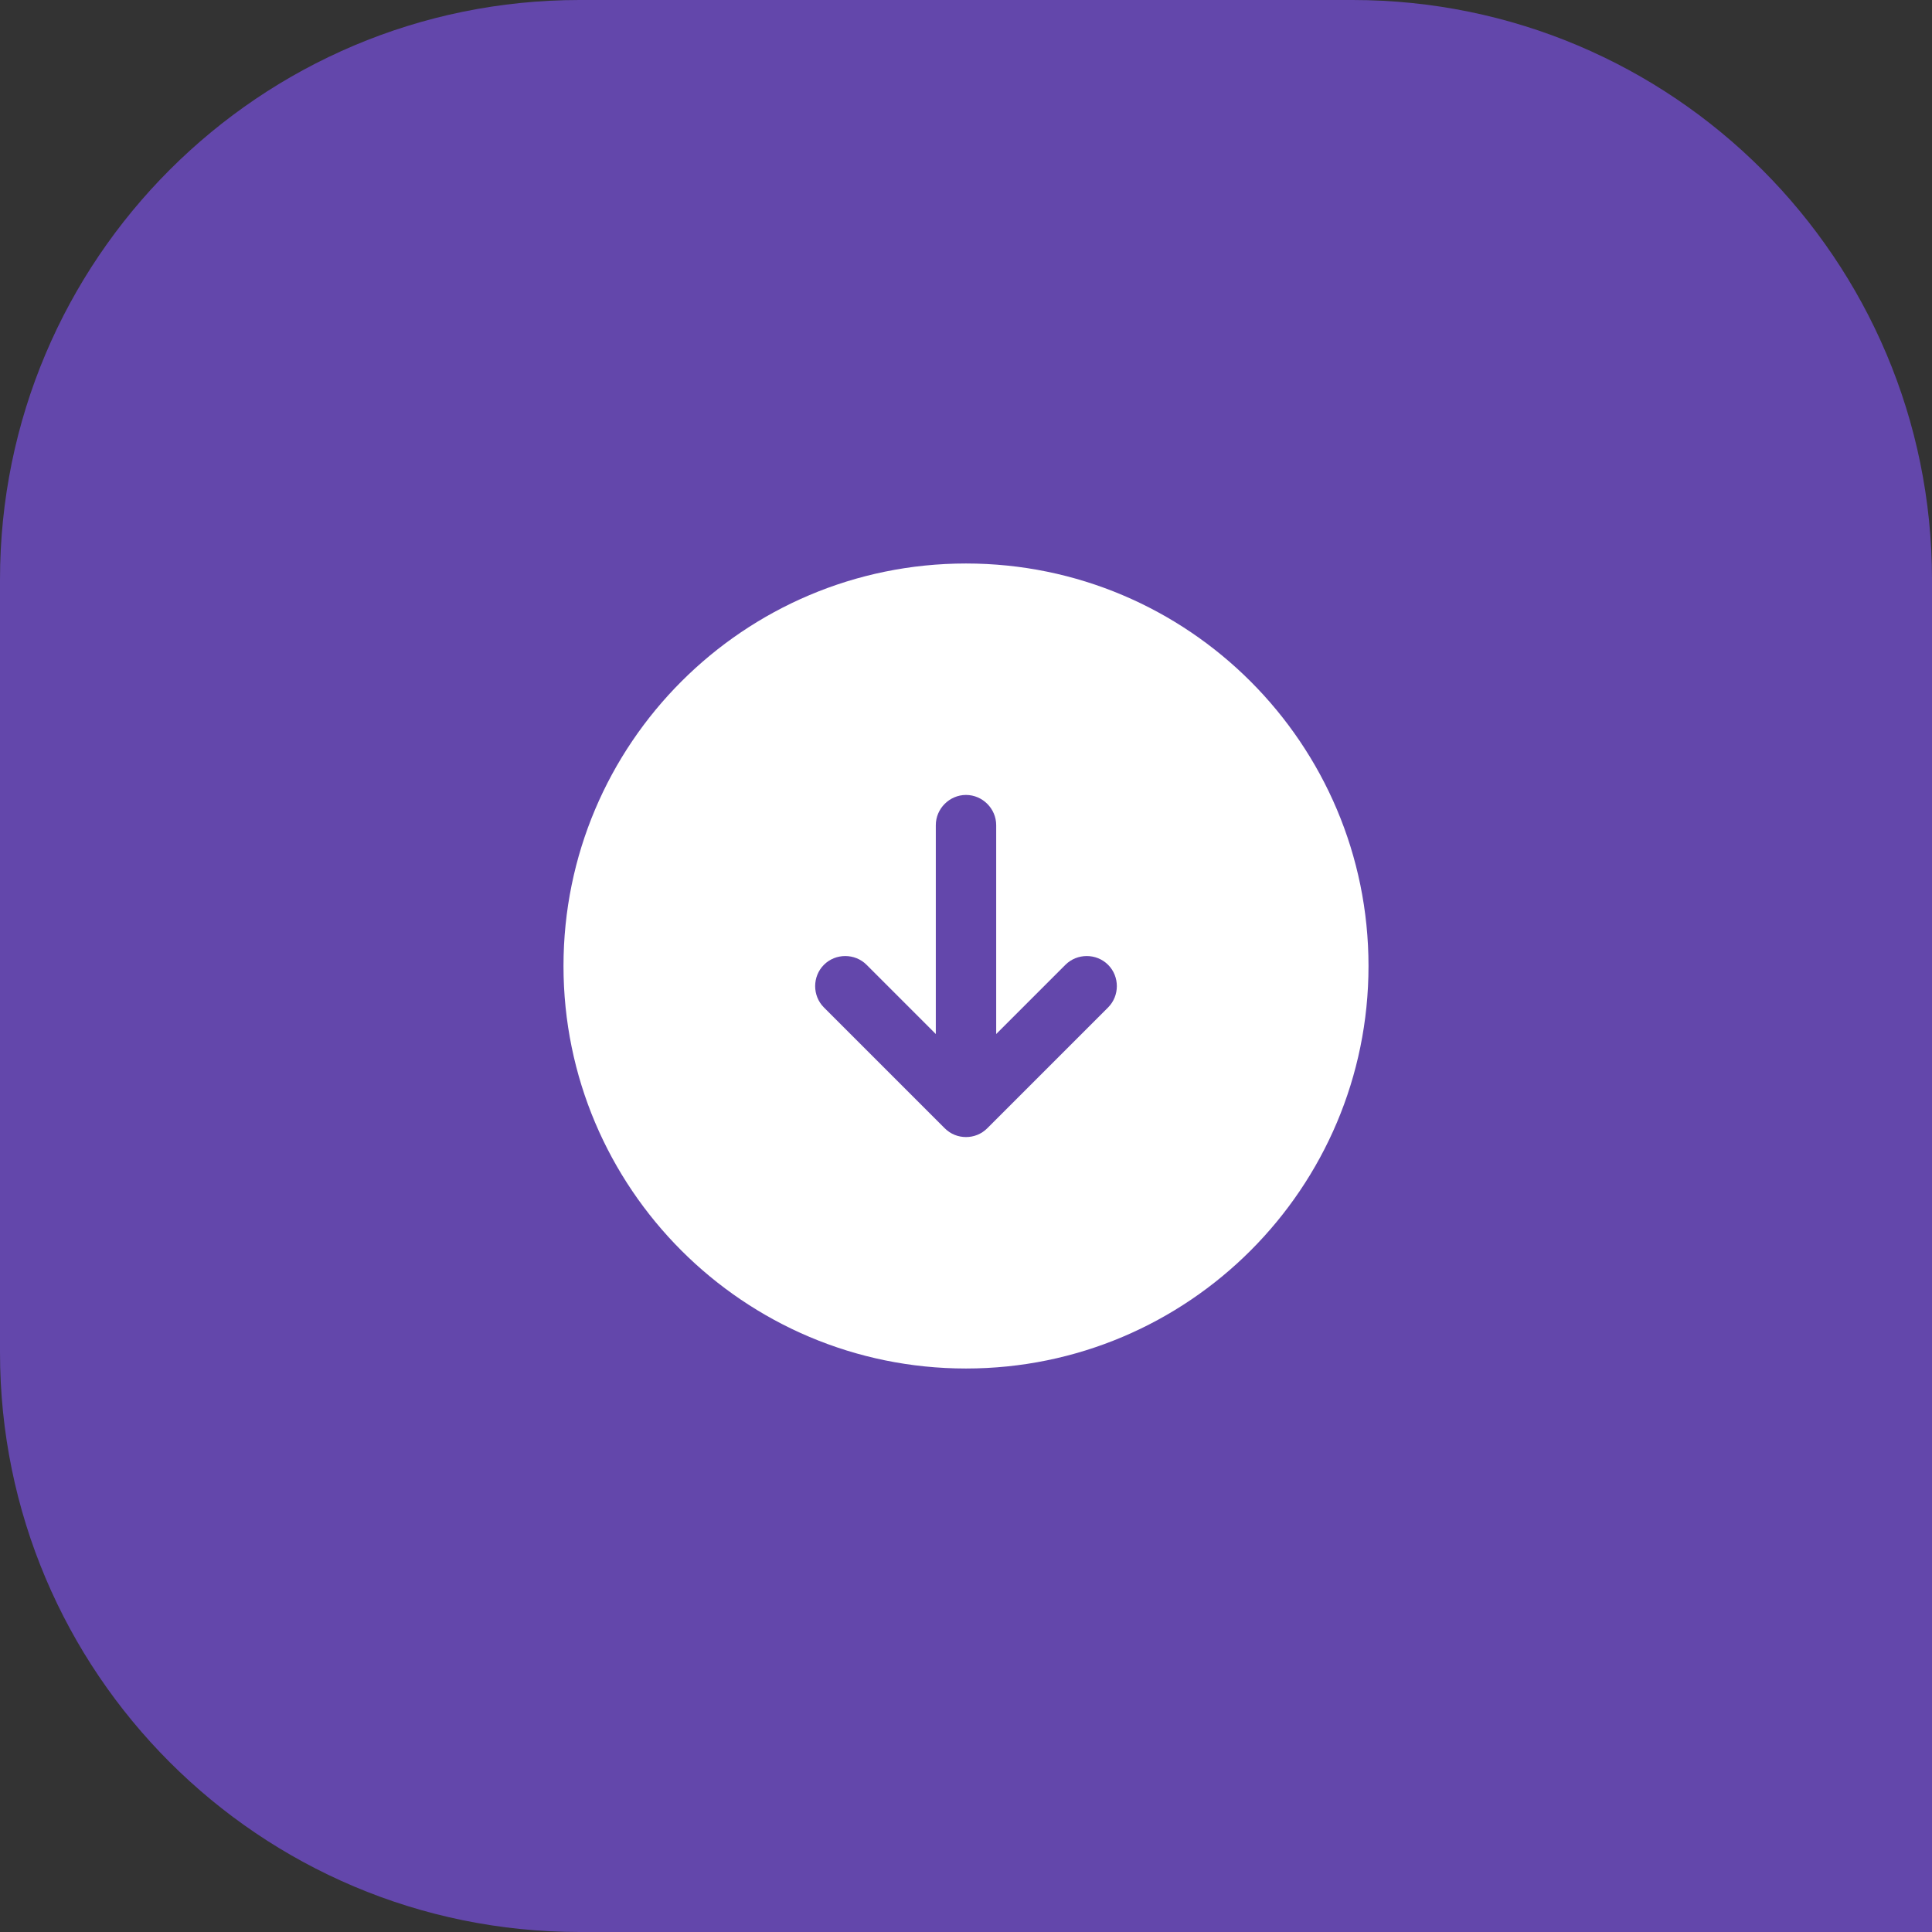 <svg width="80" height="80" viewBox="0 0 80 80" fill="none" xmlns="http://www.w3.org/2000/svg">
<rect x="0" y="0" width="80" height="80" fill="#333333" stroke="none"/>
<path d="M0 24C0 10.745 10.745 0 24 0H56C69.255 0 80 10.745 80 24V80H24C10.745 80 0 69.255 0 56V24Z" fill="#6347ab"/>
<path d="M40 23.333C30.8 23.333 23.333 30.8 23.333 40C23.333 49.2 30.8 56.667 40 56.667C49.2 56.667 56.667 49.2 56.667 40C56.667 30.8 49.2 23.333 40 23.333ZM45.883 41.717L40.883 46.717C40.633 46.967 40.317 47.083 40 47.083C39.683 47.083 39.367 46.967 39.117 46.717L34.117 41.717C33.633 41.233 33.633 40.433 34.117 39.95C34.6 39.467 35.4 39.467 35.883 39.95L38.75 42.817V34.167C38.75 33.483 39.317 32.917 40 32.917C40.683 32.917 41.25 33.483 41.25 34.167V42.817L44.117 39.95C44.6 39.467 45.4 39.467 45.883 39.95C46.367 40.433 46.367 41.233 45.883 41.717Z" fill="white"/>
</svg>
